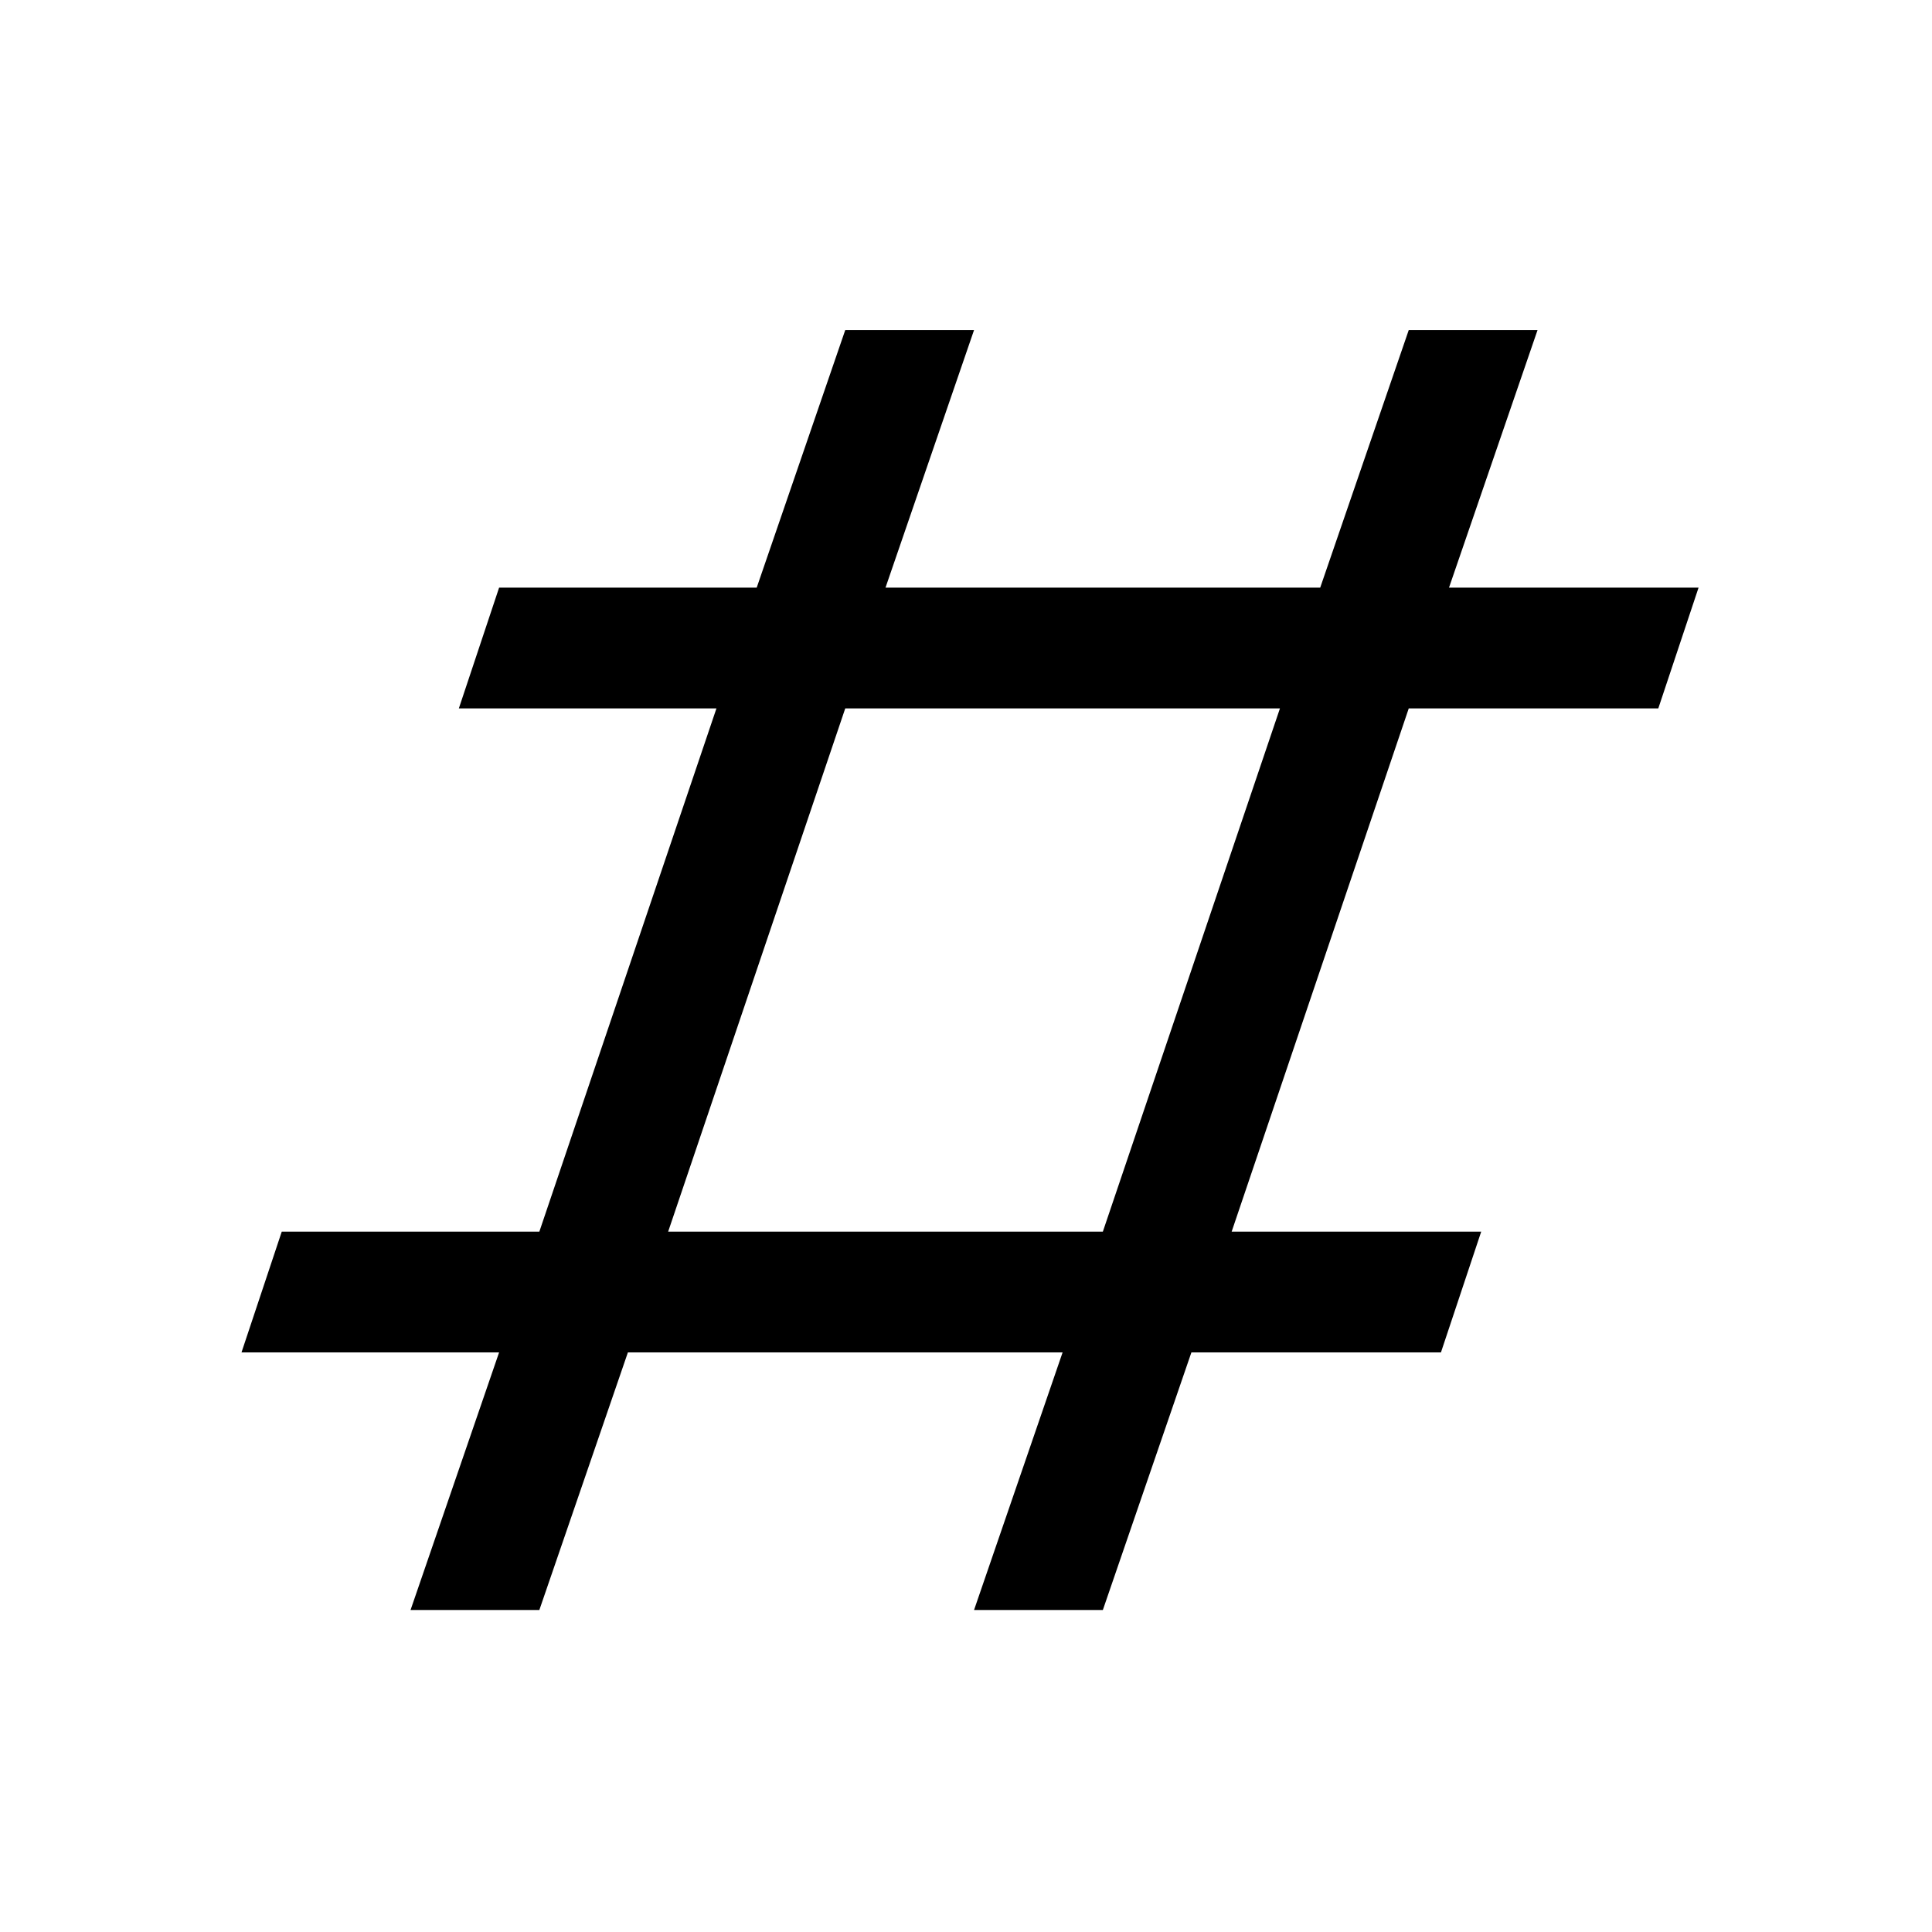 <?xml version="1.0" encoding="UTF-8"?><svg id="Layer_2" xmlns="http://www.w3.org/2000/svg" viewBox="0 0 24 24"><g id="_1.5px"><g id="hash"><rect id="regular_general_hash_background" width="24" height="24" style="fill:none;"/><path id="Subtract-27" d="m6.7,20h-1.6l1.1-3.2h-3.2l.5-1.5h3.2l2.2-6.5h-3.2l.5-1.5h3.2l1.1-3.2h1.6l-1.1,3.2h5.4l1.1-3.2h1.6l-1.1,3.2h3.1l-.5,1.5h-3.1l-2.2,6.5h3.1l-.5,1.5h-3.1l-1.1,3.2h-1.6l1.1-3.2h-5.4l-1.1,3.2Zm3.8-11.2l-2.2,6.5h5.4l2.2-6.5h-5.4Z"/></g></g></svg>